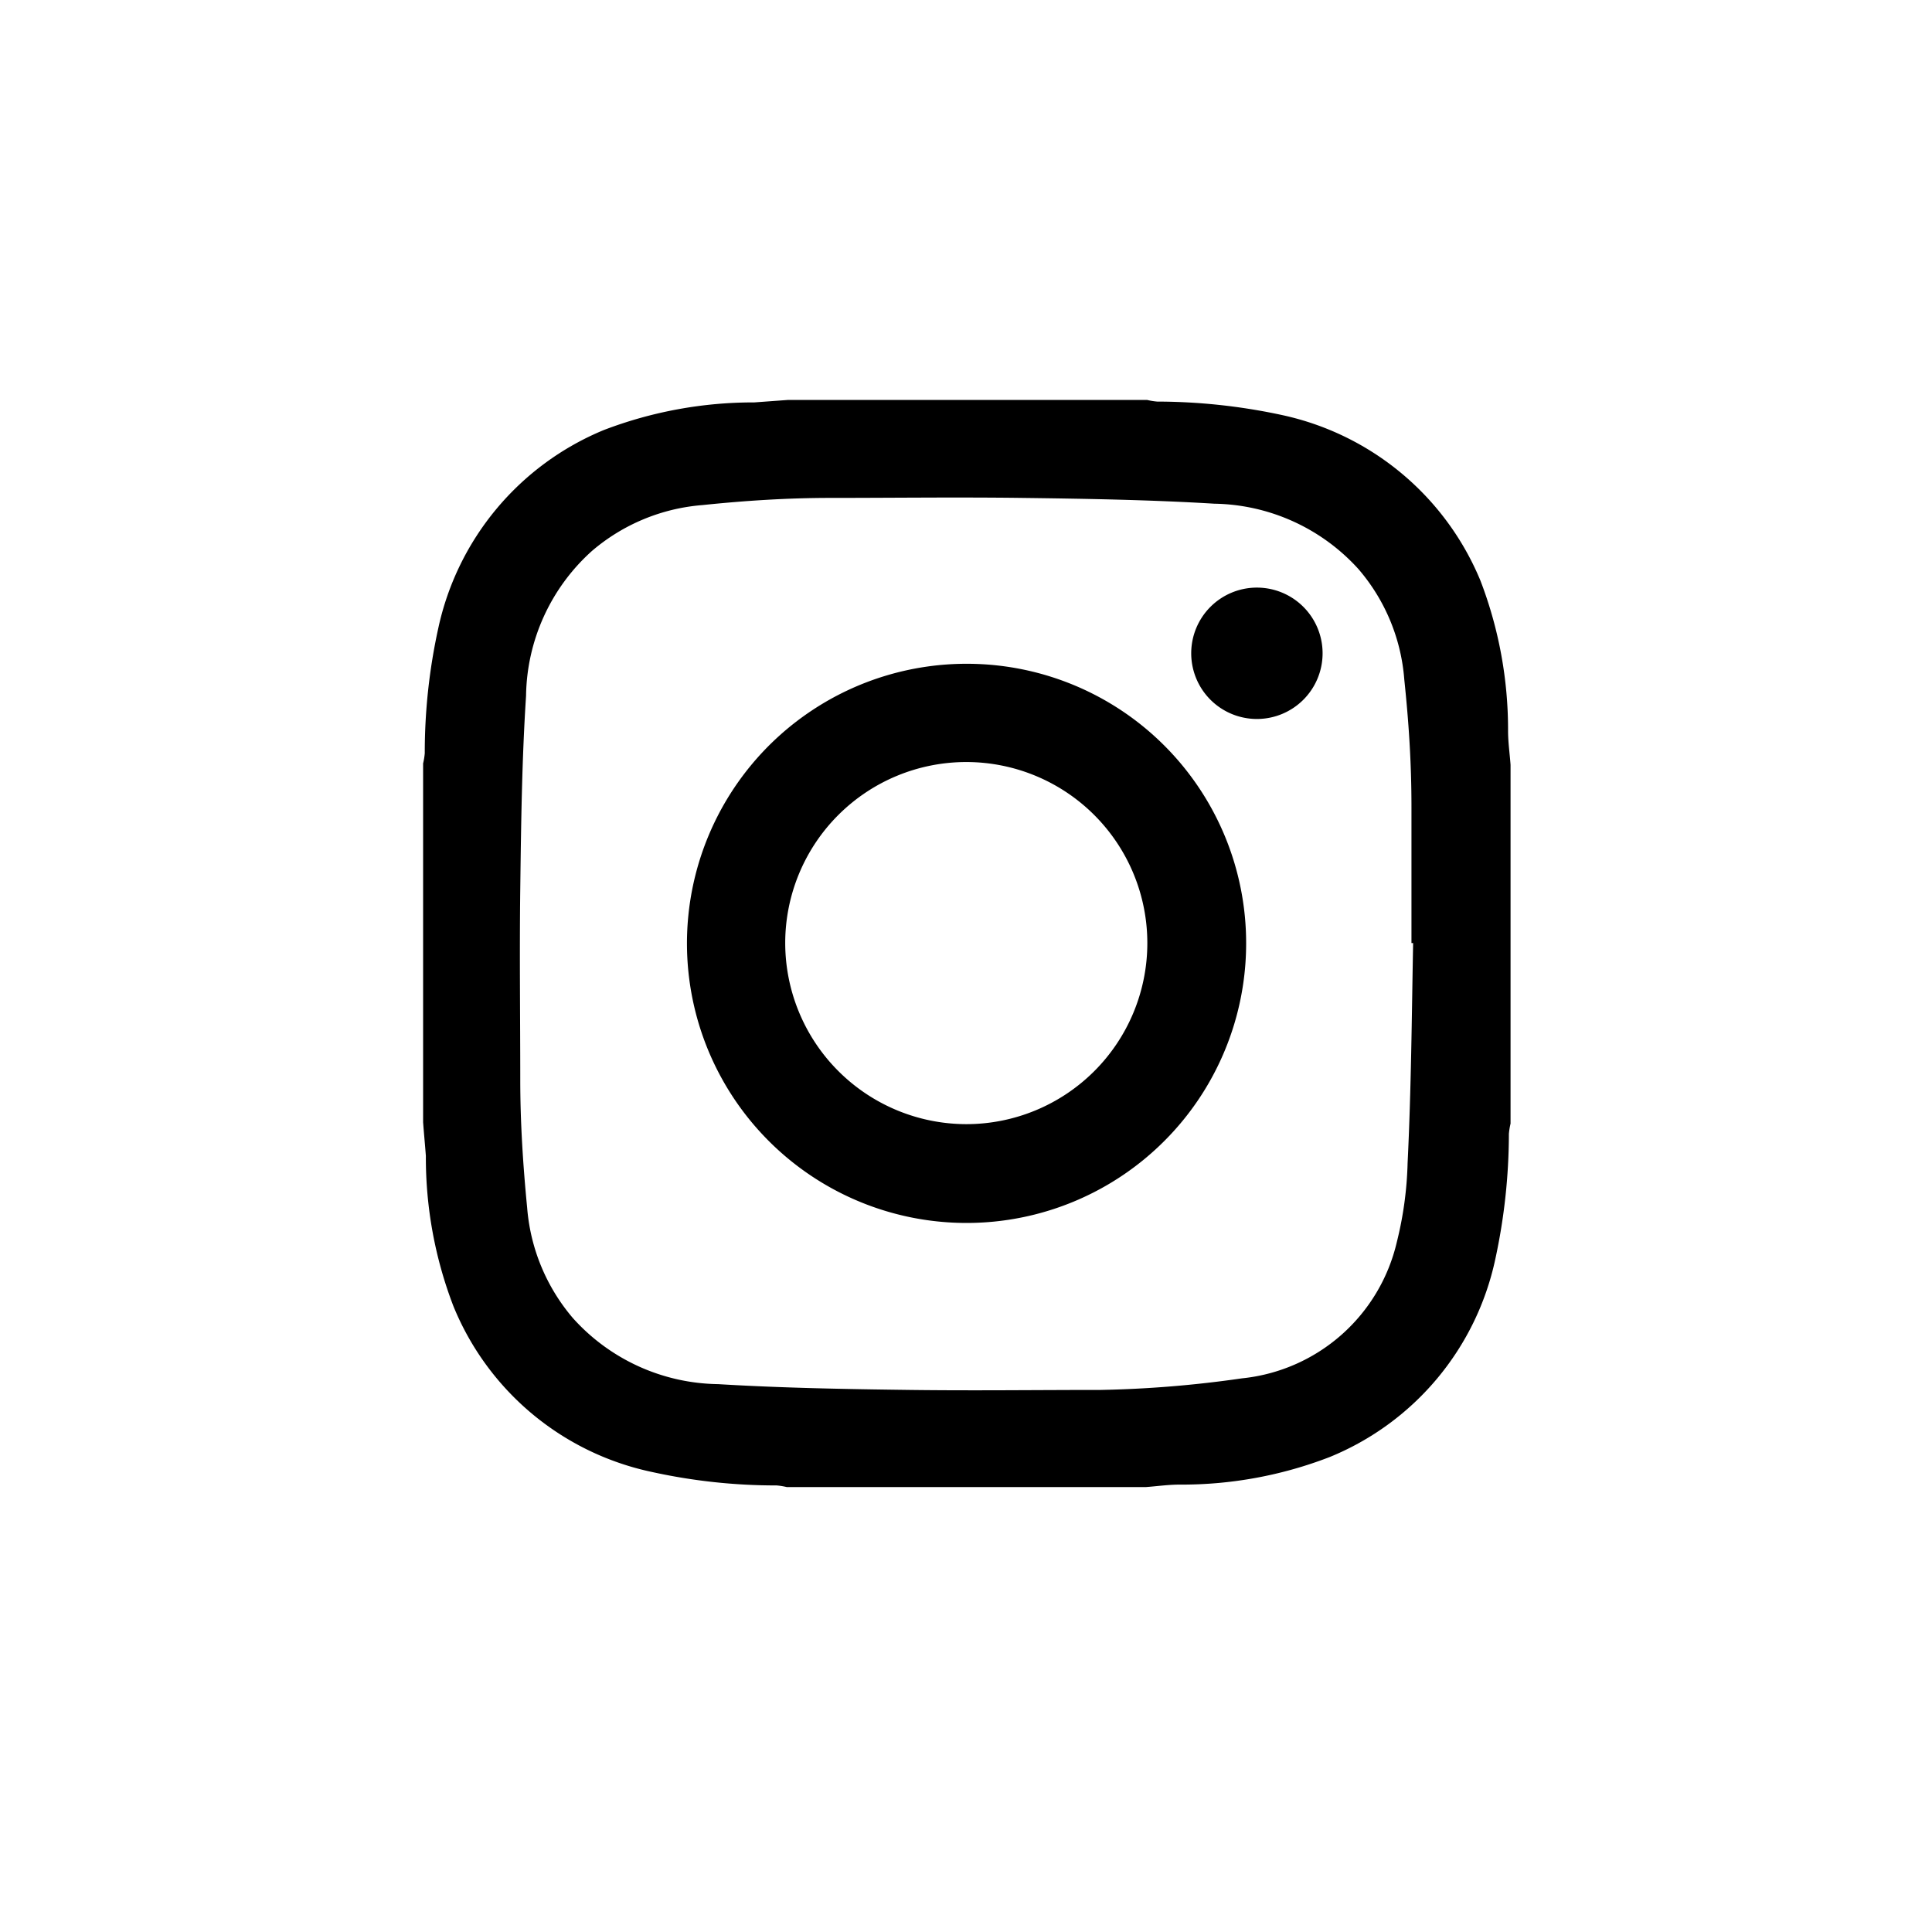 <svg xmlns="http://www.w3.org/2000/svg" viewBox="0 0 70 70"><defs><style>.cls-1{fill:#fff;}</style></defs><title>btn_insta</title><g id="レイヤー_2" data-name="レイヤー 2"><g id="bg"><rect class="cls-1" width="70" height="70"/><path d="M15.33,40.66v-13a2.38,2.38,0,0,0,.06-.37,21,21,0,0,1,.49-4.53,10.06,10.06,0,0,1,6-7.18,15.16,15.16,0,0,1,5.45-1l1.23-.09h13a2.38,2.38,0,0,0,.37.06,21.59,21.59,0,0,1,4.53.49,10.08,10.08,0,0,1,7.18,6,15.07,15.07,0,0,1,1,5.44c0,.41.06.82.09,1.23v13a2.58,2.58,0,0,0-.06.37,21.59,21.59,0,0,1-.49,4.53,10,10,0,0,1-6,7.18,14.86,14.86,0,0,1-5.44,1c-.41,0-.82.06-1.23.09h-13a2.58,2.58,0,0,0-.37-.06,20.88,20.88,0,0,1-4.53-.49,10,10,0,0,1-7.18-6,15,15,0,0,1-1-5.45C15.4,41.48,15.36,41.07,15.33,40.66ZM51.2,34.17h-.06c0-1.64,0-3.28,0-4.92s-.1-3.1-.26-4.63a6.94,6.94,0,0,0-1.66-4A7.19,7.19,0,0,0,44,18.25c-2.31-.14-4.63-.18-7-.21s-4.61,0-6.91,0c-1.55,0-3.1.1-4.64.26a7,7,0,0,0-4,1.66,7.18,7.18,0,0,0-2.39,5.25c-.15,2.31-.18,4.63-.21,7s0,4.61,0,6.91c0,1.55.1,3.1.25,4.64a7,7,0,0,0,1.66,4,7.2,7.2,0,0,0,5.26,2.39c2.31.14,4.63.18,6.94.21s4.61,0,6.92,0A41,41,0,0,0,45,49.94,6.43,6.43,0,0,0,50.61,45,13.08,13.08,0,0,0,51,42.14C51.13,39.49,51.15,36.83,51.2,34.17Z"/><path d="M45.15,34.18a10.13,10.13,0,1,1-10.1-10.13A10.12,10.12,0,0,1,45.15,34.18ZM35,40.73a6.56,6.56,0,1,0-6.55-6.57A6.57,6.57,0,0,0,35,40.73Z"/><path d="M45.52,21.29a2.38,2.38,0,1,1-2.36,2.37A2.38,2.38,0,0,1,45.52,21.29Z"/></g></g></svg>